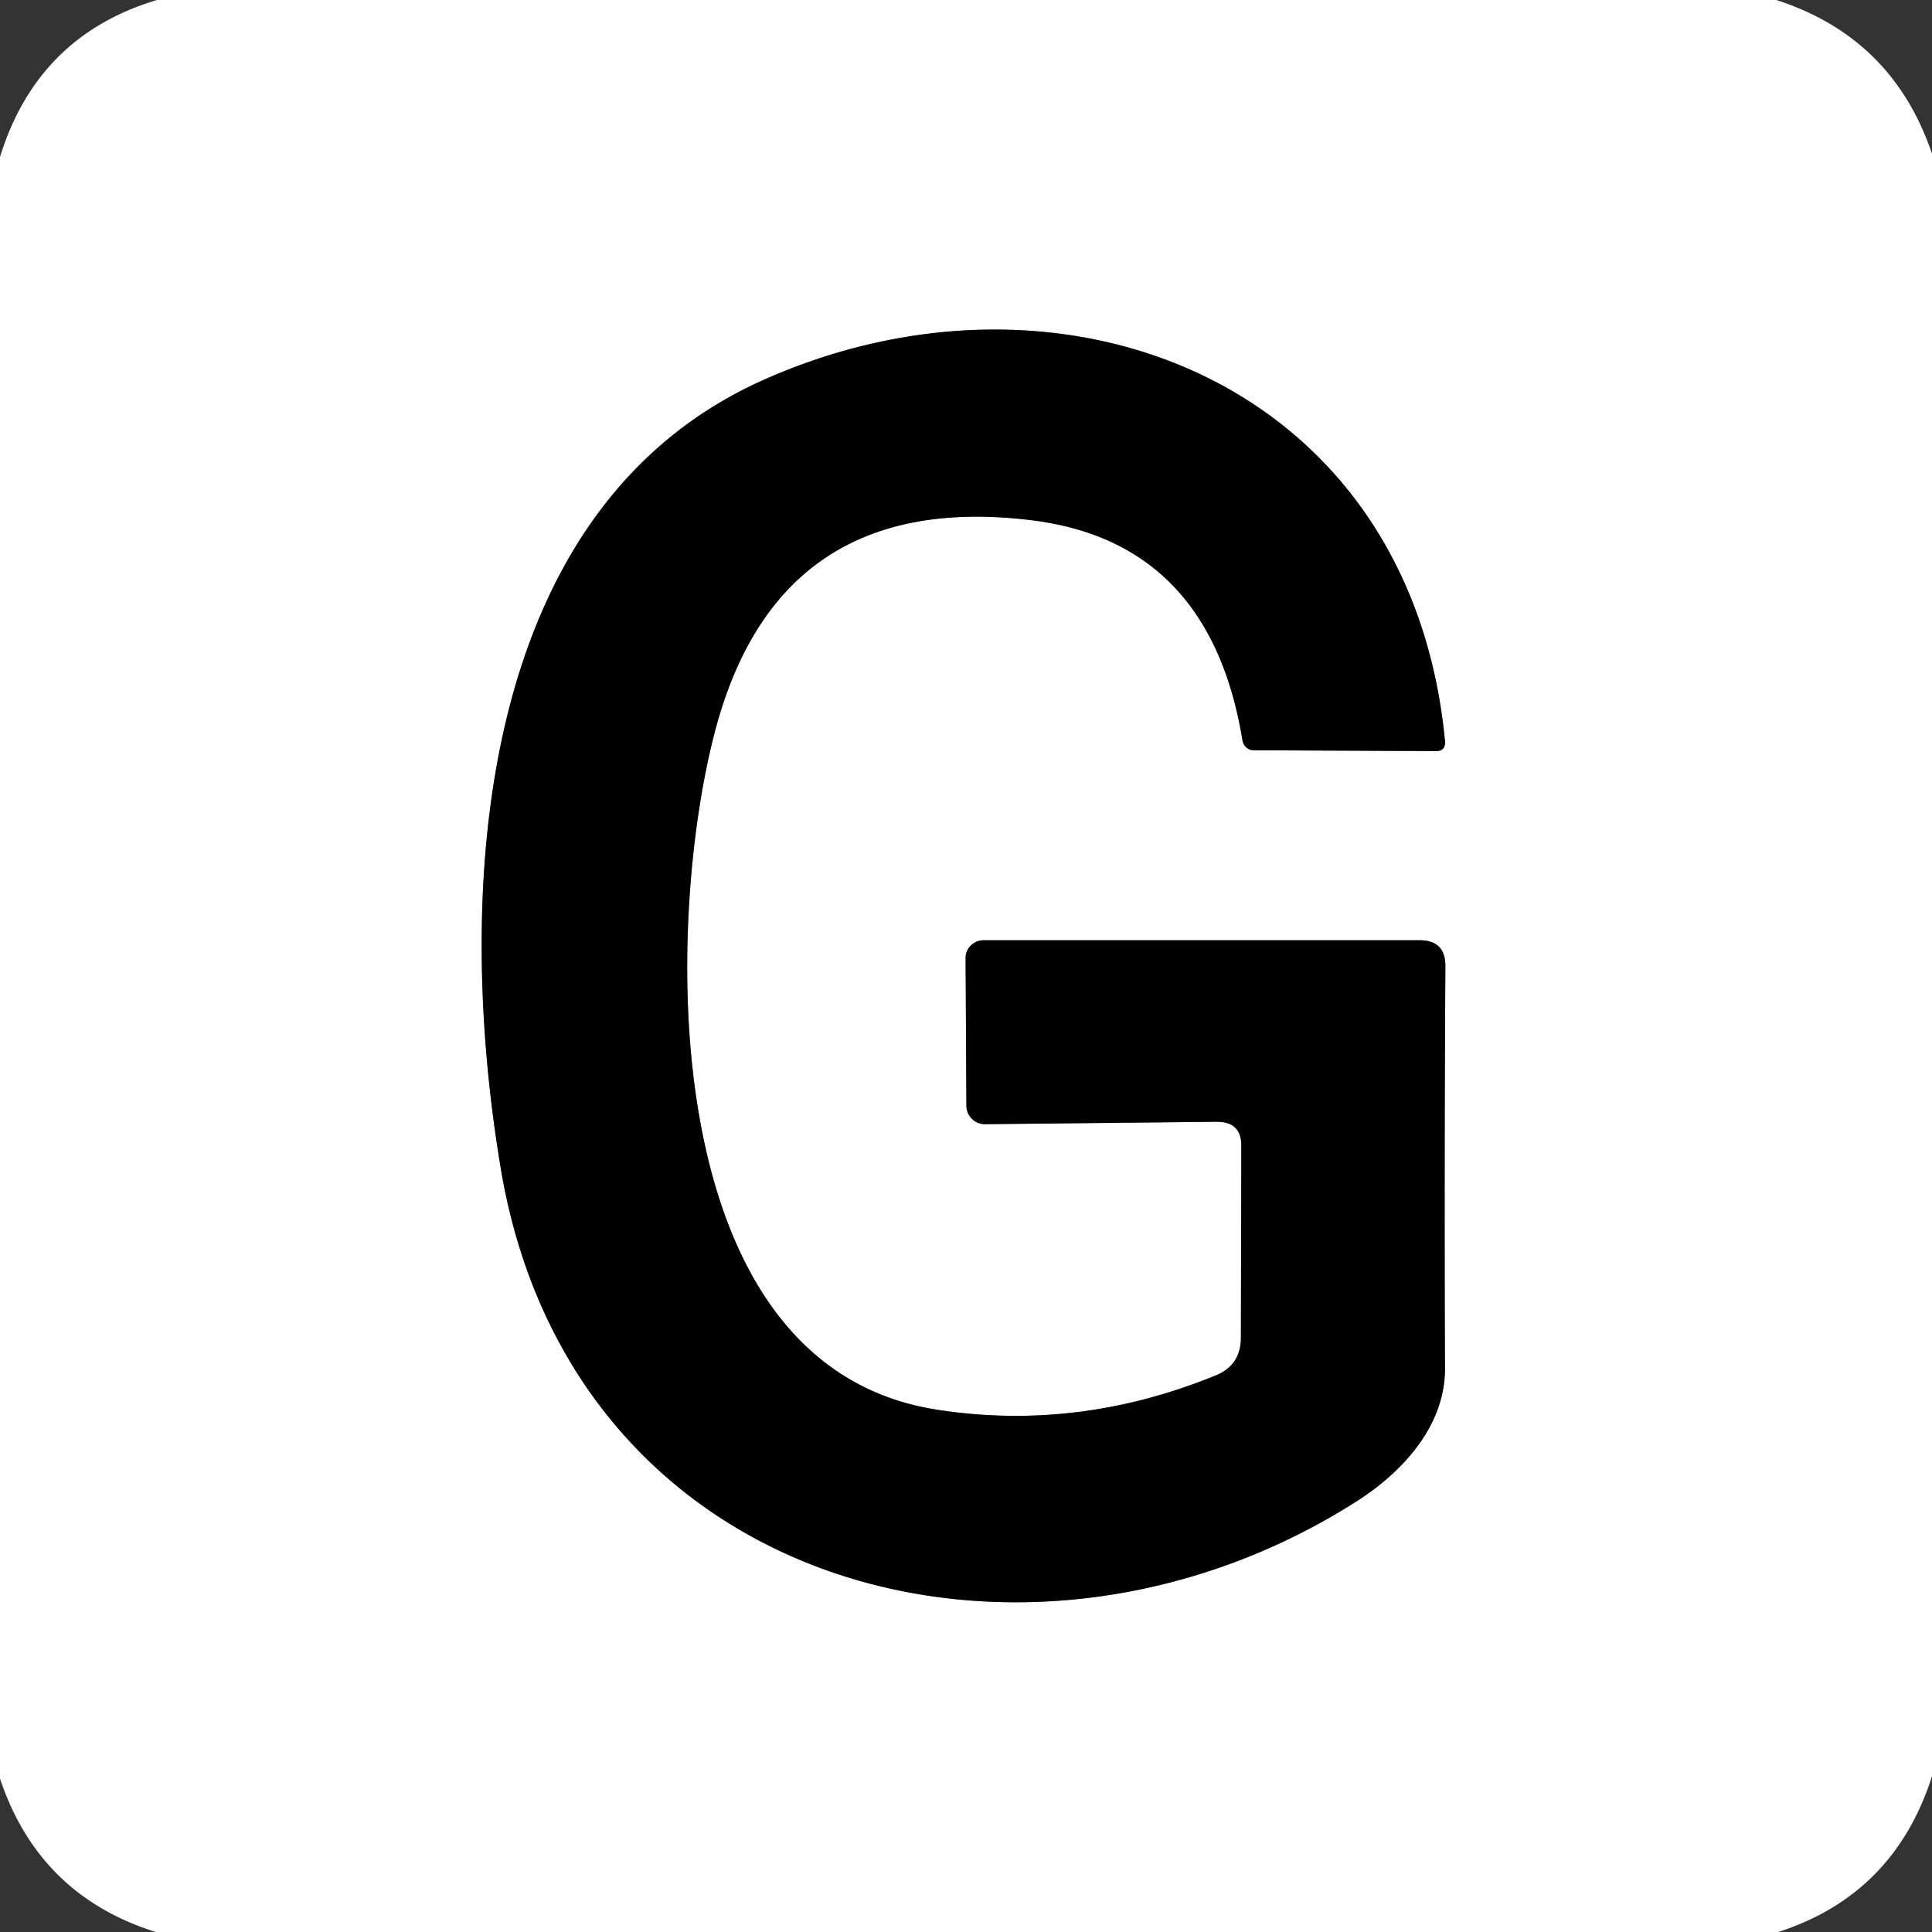 <?xml version="1.0" encoding="UTF-8" standalone="no"?>
<!DOCTYPE svg PUBLIC "-//W3C//DTD SVG 1.1//EN" "http://www.w3.org/Graphics/SVG/1.1/DTD/svg11.dtd">
<svg xmlns="http://www.w3.org/2000/svg" version="1.1" viewBox="0.00 0.00 48.00 48.00">
<rect x="0.00" y="0.00" width="48.00" height="48.00" fill="#333333" stroke="none"/>
<path stroke="#808080" stroke-width="2.00" fill="none" stroke-linecap="butt" vector-effect="non-scaling-stroke" d="
  M 30.84 28.48
  L 30.83 33.25
  Q 30.82 33.92 30.21 34.17
  Q 26.81 35.56 23.32 35.03
  C 16.15 33.96 16.54 22.66 17.79 18.07
  Q 19.39 12.18 25.59 12.92
  Q 30.06 13.45 30.87 18.40
  A 0.29 0.28 85.2 0 0 31.15 18.64
  L 35.66 18.66
  Q 35.92 18.67 35.90 18.41
  C 35.05 9.50 26.42 6.13 18.99 9.43
  C 11.80 12.62 11.29 22.14 12.44 29.02
  C 14.20 39.57 25.57 42.50 33.72 37.29
  C 34.86 36.56 35.91 35.41 35.90 33.99
  Q 35.88 29.01 35.91 24.00
  Q 35.91 23.36 35.27 23.36
  L 24.44 23.36
  A 0.45 0.44 -0.6 0 0 23.99 23.81
  L 24.01 27.47
  A 0.46 0.46 0.0 0 0 24.47 27.93
  L 30.23 27.87
  Q 30.85 27.87 30.84 28.48"
/>
<path fill="#ffffff" d="
  M 44.13 0.00
  Q 47.02 0.93 48.00 3.82
  L 48.00 44.13
  Q 47.06 47.07 44.18 48.00
  L 3.87 48.00
  Q 0.97 47.09 0.00 44.19
  L 0.00 3.90
  Q 0.93 0.89 3.90 0.00
  L 44.13 0.00
  Z
  M 30.84 28.48
  L 30.83 33.25
  Q 30.82 33.92 30.21 34.17
  Q 26.81 35.56 23.32 35.03
  C 16.15 33.96 16.54 22.66 17.79 18.07
  Q 19.39 12.18 25.59 12.92
  Q 30.06 13.45 30.87 18.40
  A 0.29 0.28 85.2 0 0 31.15 18.64
  L 35.66 18.66
  Q 35.92 18.67 35.90 18.41
  C 35.05 9.50 26.42 6.13 18.99 9.43
  C 11.80 12.62 11.29 22.14 12.44 29.02
  C 14.20 39.57 25.57 42.50 33.72 37.29
  C 34.86 36.56 35.91 35.41 35.90 33.99
  Q 35.88 29.01 35.91 24.00
  Q 35.91 23.36 35.27 23.36
  L 24.44 23.36
  A 0.45 0.44 -0.6 0 0 23.99 23.81
  L 24.01 27.47
  A 0.46 0.46 0.0 0 0 24.47 27.93
  L 30.23 27.87
  Q 30.85 27.87 30.84 28.48
  Z"
/>
<path fill="#000000" d="
  M 30.23 27.87
  L 24.47 27.93
  A 0.46 0.46 0.0 0 1 24.01 27.47
  L 23.99 23.81
  A 0.45 0.44 -0.6 0 1 24.44 23.36
  L 35.27 23.36
  Q 35.91 23.36 35.91 24.00
  Q 35.88 29.01 35.90 33.99
  C 35.91 35.41 34.86 36.56 33.72 37.29
  C 25.57 42.50 14.20 39.57 12.44 29.02
  C 11.29 22.14 11.80 12.62 18.99 9.43
  C 26.42 6.13 35.05 9.50 35.90 18.41
  Q 35.92 18.67 35.66 18.66
  L 31.15 18.64
  A 0.29 0.28 85.2 0 1 30.87 18.40
  Q 30.06 13.45 25.59 12.92
  Q 19.39 12.18 17.79 18.07
  C 16.54 22.66 16.15 33.96 23.32 35.03
  Q 26.81 35.56 30.21 34.17
  Q 30.82 33.92 30.83 33.25
  L 30.84 28.48
  Q 30.85 27.87 30.23 27.87
  Z"
/>
</svg>
